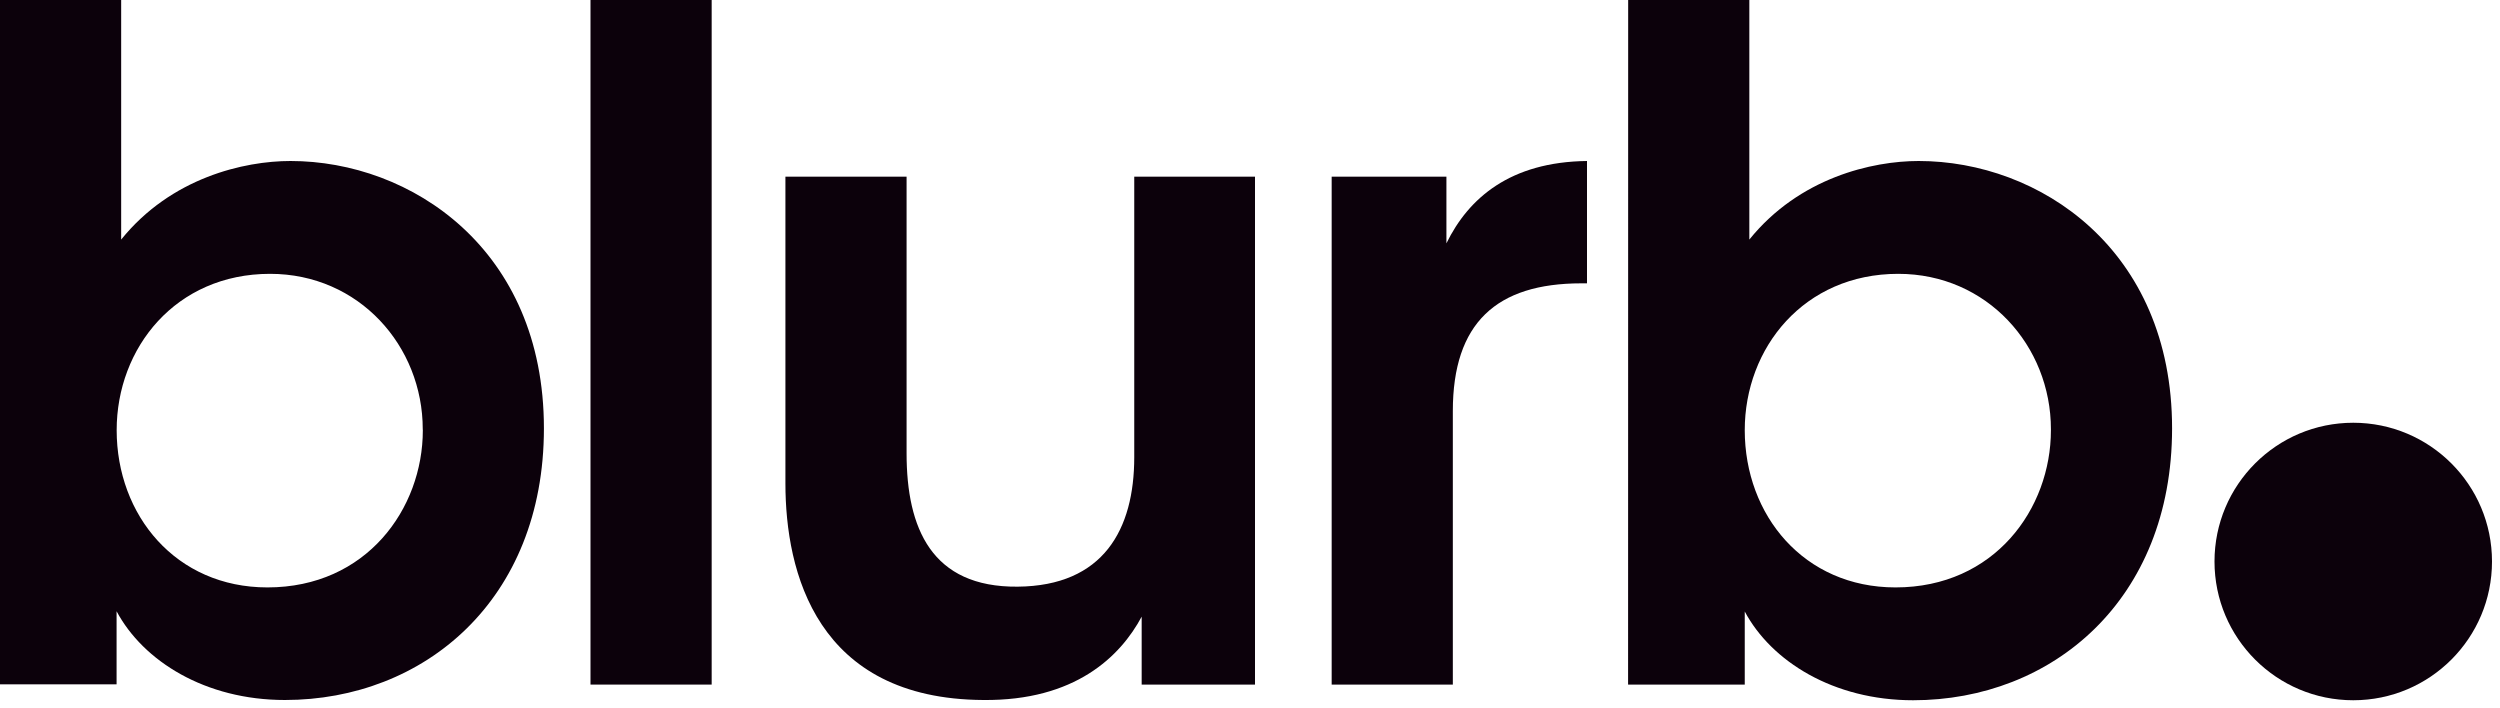 <svg width="300" height="85" viewBox="0 0 300 85" fill="none" xmlns="http://www.w3.org/2000/svg">
<path d="M70.86 0H85.4V82.15H70.86V0Z" fill="#0C010B"/>
<path d="M150.6 82.15H137V74C134.44 78.78 129 84.11 118 84C98 83.89 94.25 68.68 94.25 58V21.2H108.79V54.4C108.79 63.4 111.79 70.49 122.11 70.4C132.43 70.31 136.11 63.52 136.11 54.86V21.2H150.6V82.15Z" fill="#0C010B"/>
<path d="M159.8 21.2H173.57V29.2C176.23 23.76 181.23 19.43 190.44 19.32V34H189.77C179.56 34 174.34 38.77 174.34 49.32V82.15H159.8V21.2Z" fill="#0C010B"/>
<path d="M195.38 0H209.92V28.75C215.92 21.31 224.69 19.32 230.24 19.32C244.67 19.32 260.65 29.86 260.65 51.4C260.65 72.05 246.22 84.03 229.57 84.03C220.02 84.03 212.57 79.37 209.37 73.38V82.15H195.37L195.38 0ZM246.11 51.51C246.11 41.51 238.45 32.86 227.79 32.86C216.47 32.86 209.37 41.74 209.37 51.62C209.37 61.83 216.47 70.49 227.46 70.49C239.34 70.49 246.11 61.06 246.11 51.62V51.51Z" fill="#0C010B"/>
<path d="M0 0H14.54V28.75C20.54 21.31 29.31 19.32 34.86 19.32C49.29 19.32 65.27 29.86 65.27 51.4C65.27 72.05 50.84 84 34.19 84C24.64 84 17.19 79.34 13.99 73.35V82.12H0V0ZM50.73 51.51C50.73 41.51 43.07 32.86 32.41 32.86C21.09 32.86 14 41.74 14 51.62C14 61.83 21.1 70.49 32.09 70.49C43.97 70.49 50.74 61.06 50.74 51.62L50.73 51.51Z" fill="#0C010B"/>
<path d="M282.39 84.03C291.586 84.03 299.04 76.576 299.04 67.38C299.04 58.184 291.586 50.73 282.39 50.73C273.194 50.73 265.74 58.184 265.74 67.38C265.74 76.576 273.194 84.03 282.39 84.03Z" fill="#0C010B"/>
</svg>

